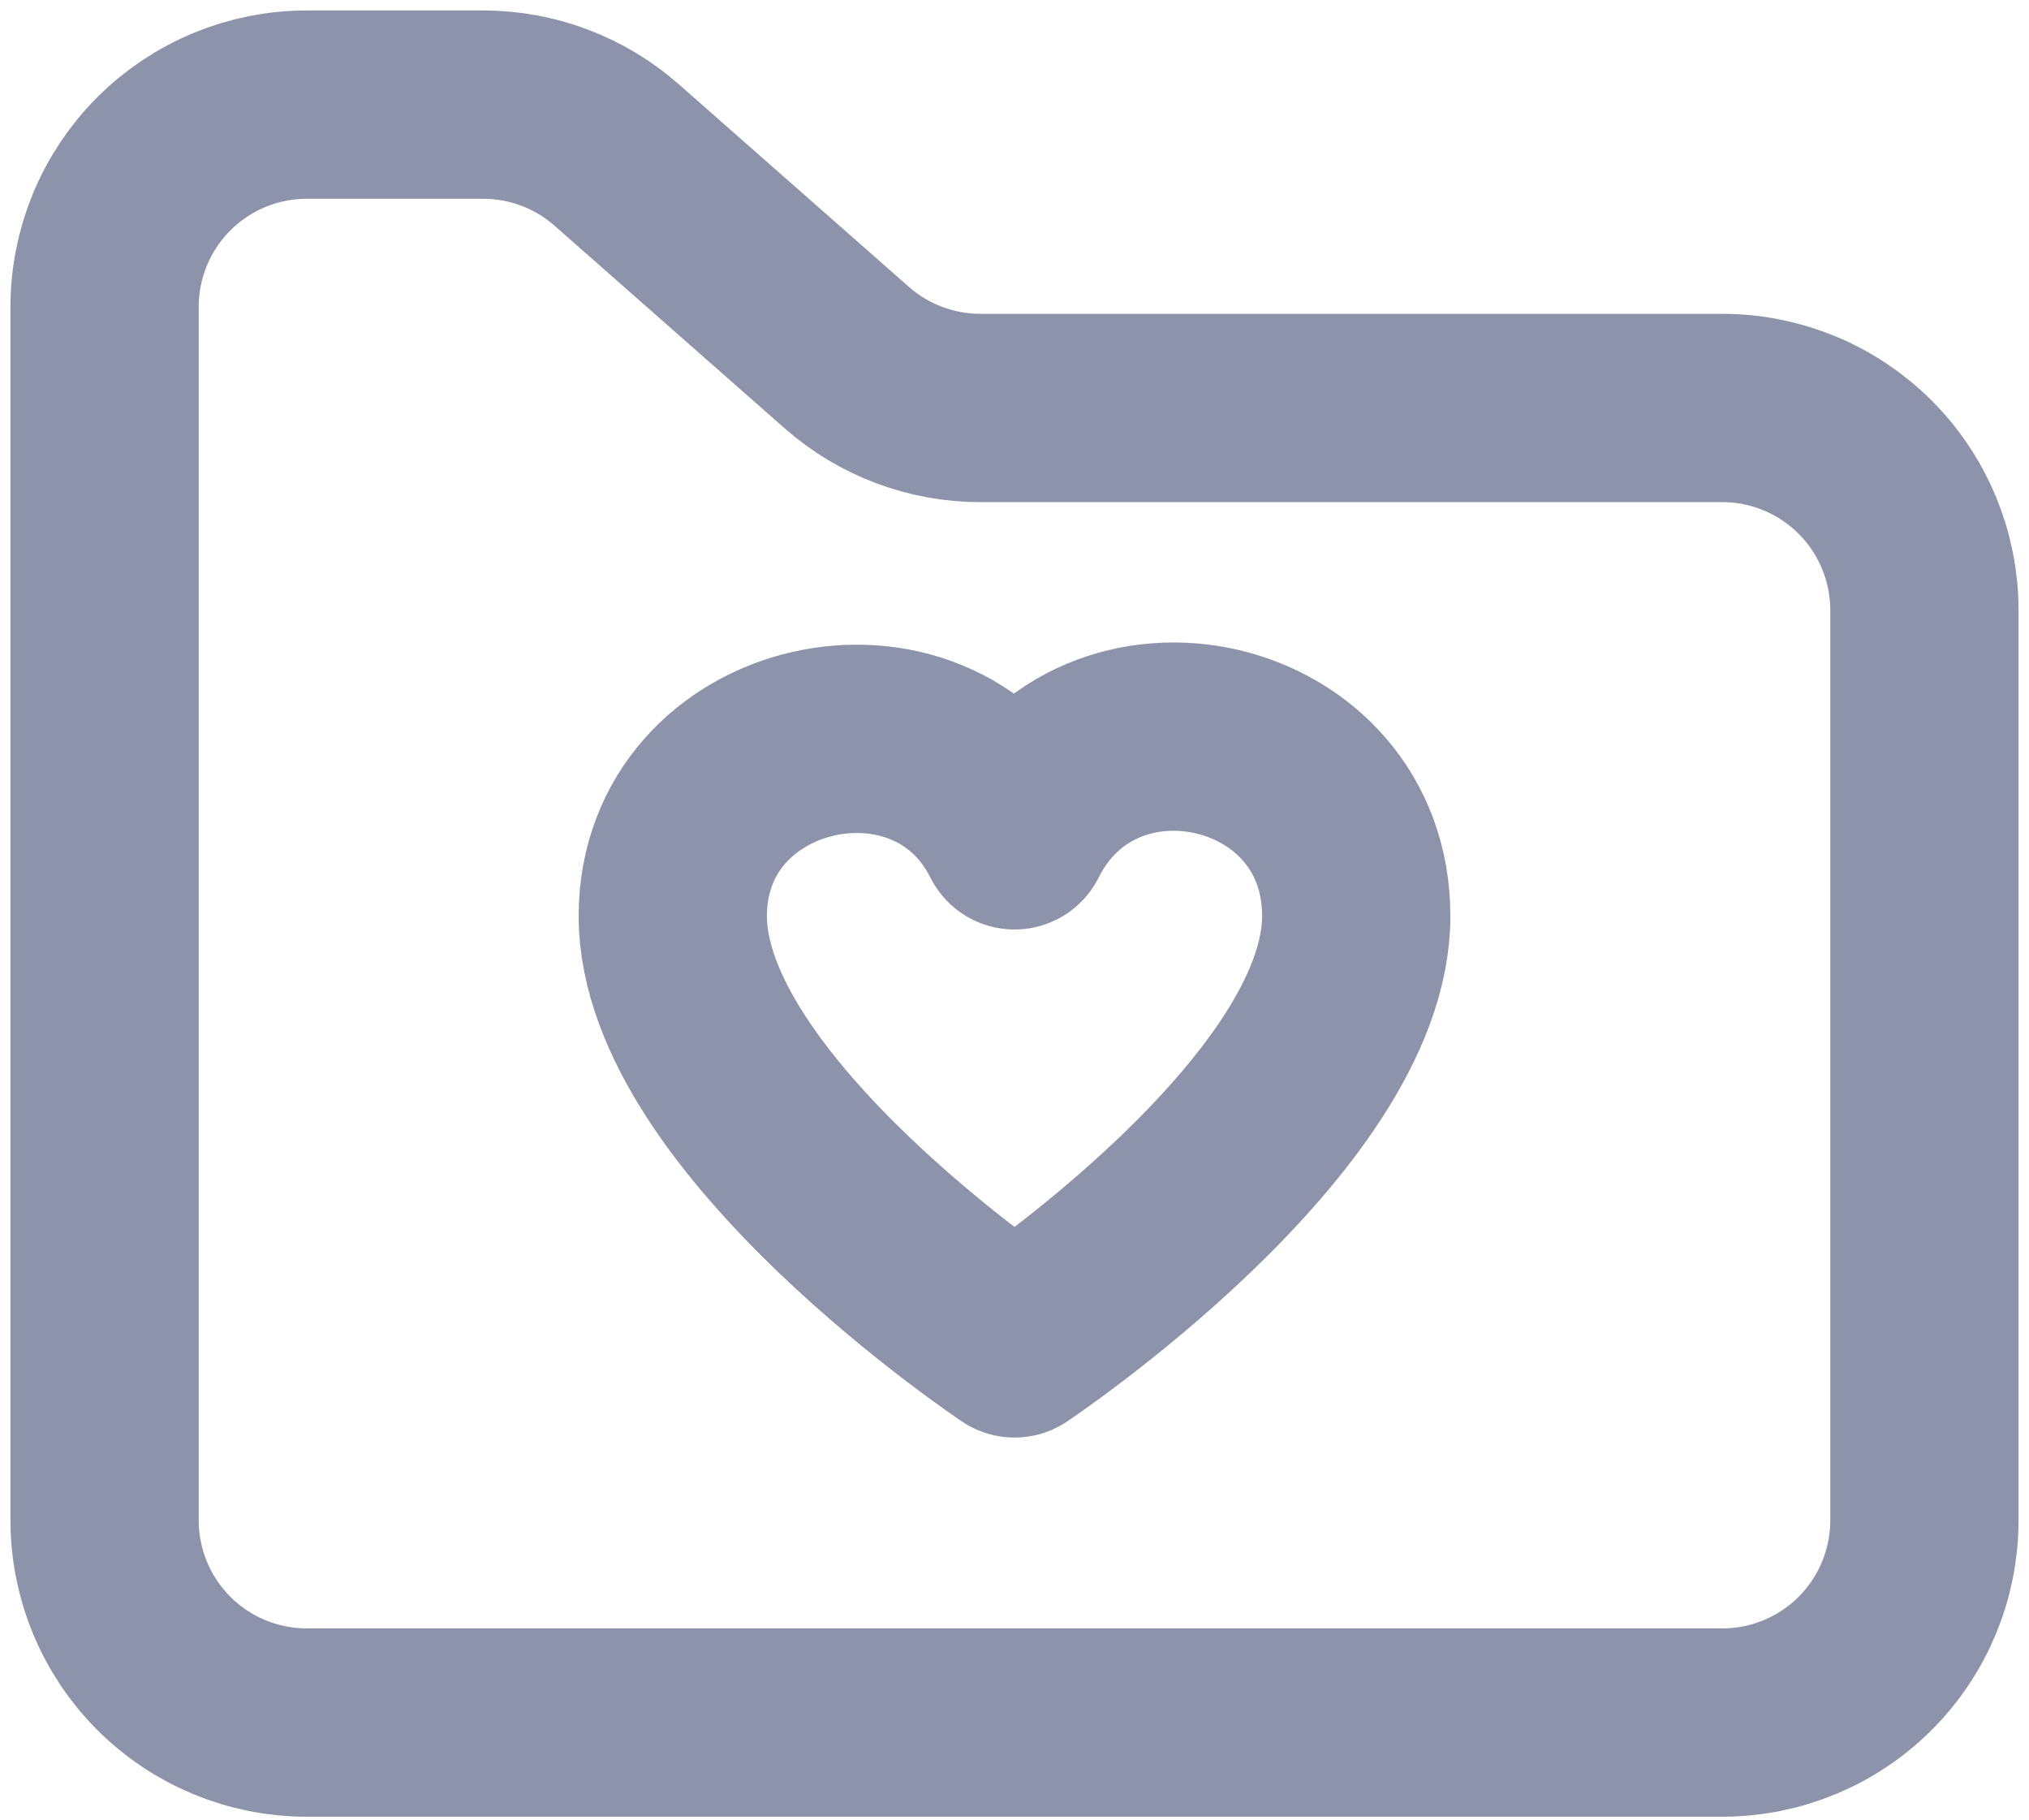 <?xml version="1.0" encoding="UTF-8"?> <svg xmlns="http://www.w3.org/2000/svg" width="97" height="87" viewBox="0 0 97 87" fill="none"><path d="M5 14.667C5 12.103 6.018 9.644 7.831 7.831C9.644 6.018 12.103 5 14.667 5H23.101C25.454 5.001 27.726 5.86 29.491 7.417L40.472 17.083C42.237 18.64 44.508 19.499 46.861 19.5H82.333C84.897 19.5 87.356 20.518 89.169 22.331C90.982 24.144 92 26.603 92 29.167V72.667C92 75.23 90.982 77.689 89.169 79.502C87.356 81.315 84.897 82.333 82.333 82.333H14.667C12.103 82.333 9.644 81.315 7.831 79.502C6.018 77.689 5 75.23 5 72.667V14.667Z" stroke="#8D93AB" stroke-width="9" stroke-linecap="round" stroke-linejoin="round"></path><path d="M32.164 43.783C32.164 53.314 48.501 64.209 48.501 64.209C48.501 64.209 64.837 53.314 64.837 43.783C64.837 34.696 52.512 31.922 48.501 39.926C44.566 32.072 32.164 34.837 32.164 43.783Z" stroke="#8D93AB" stroke-width="9" stroke-linecap="round" stroke-linejoin="round"></path></svg> 